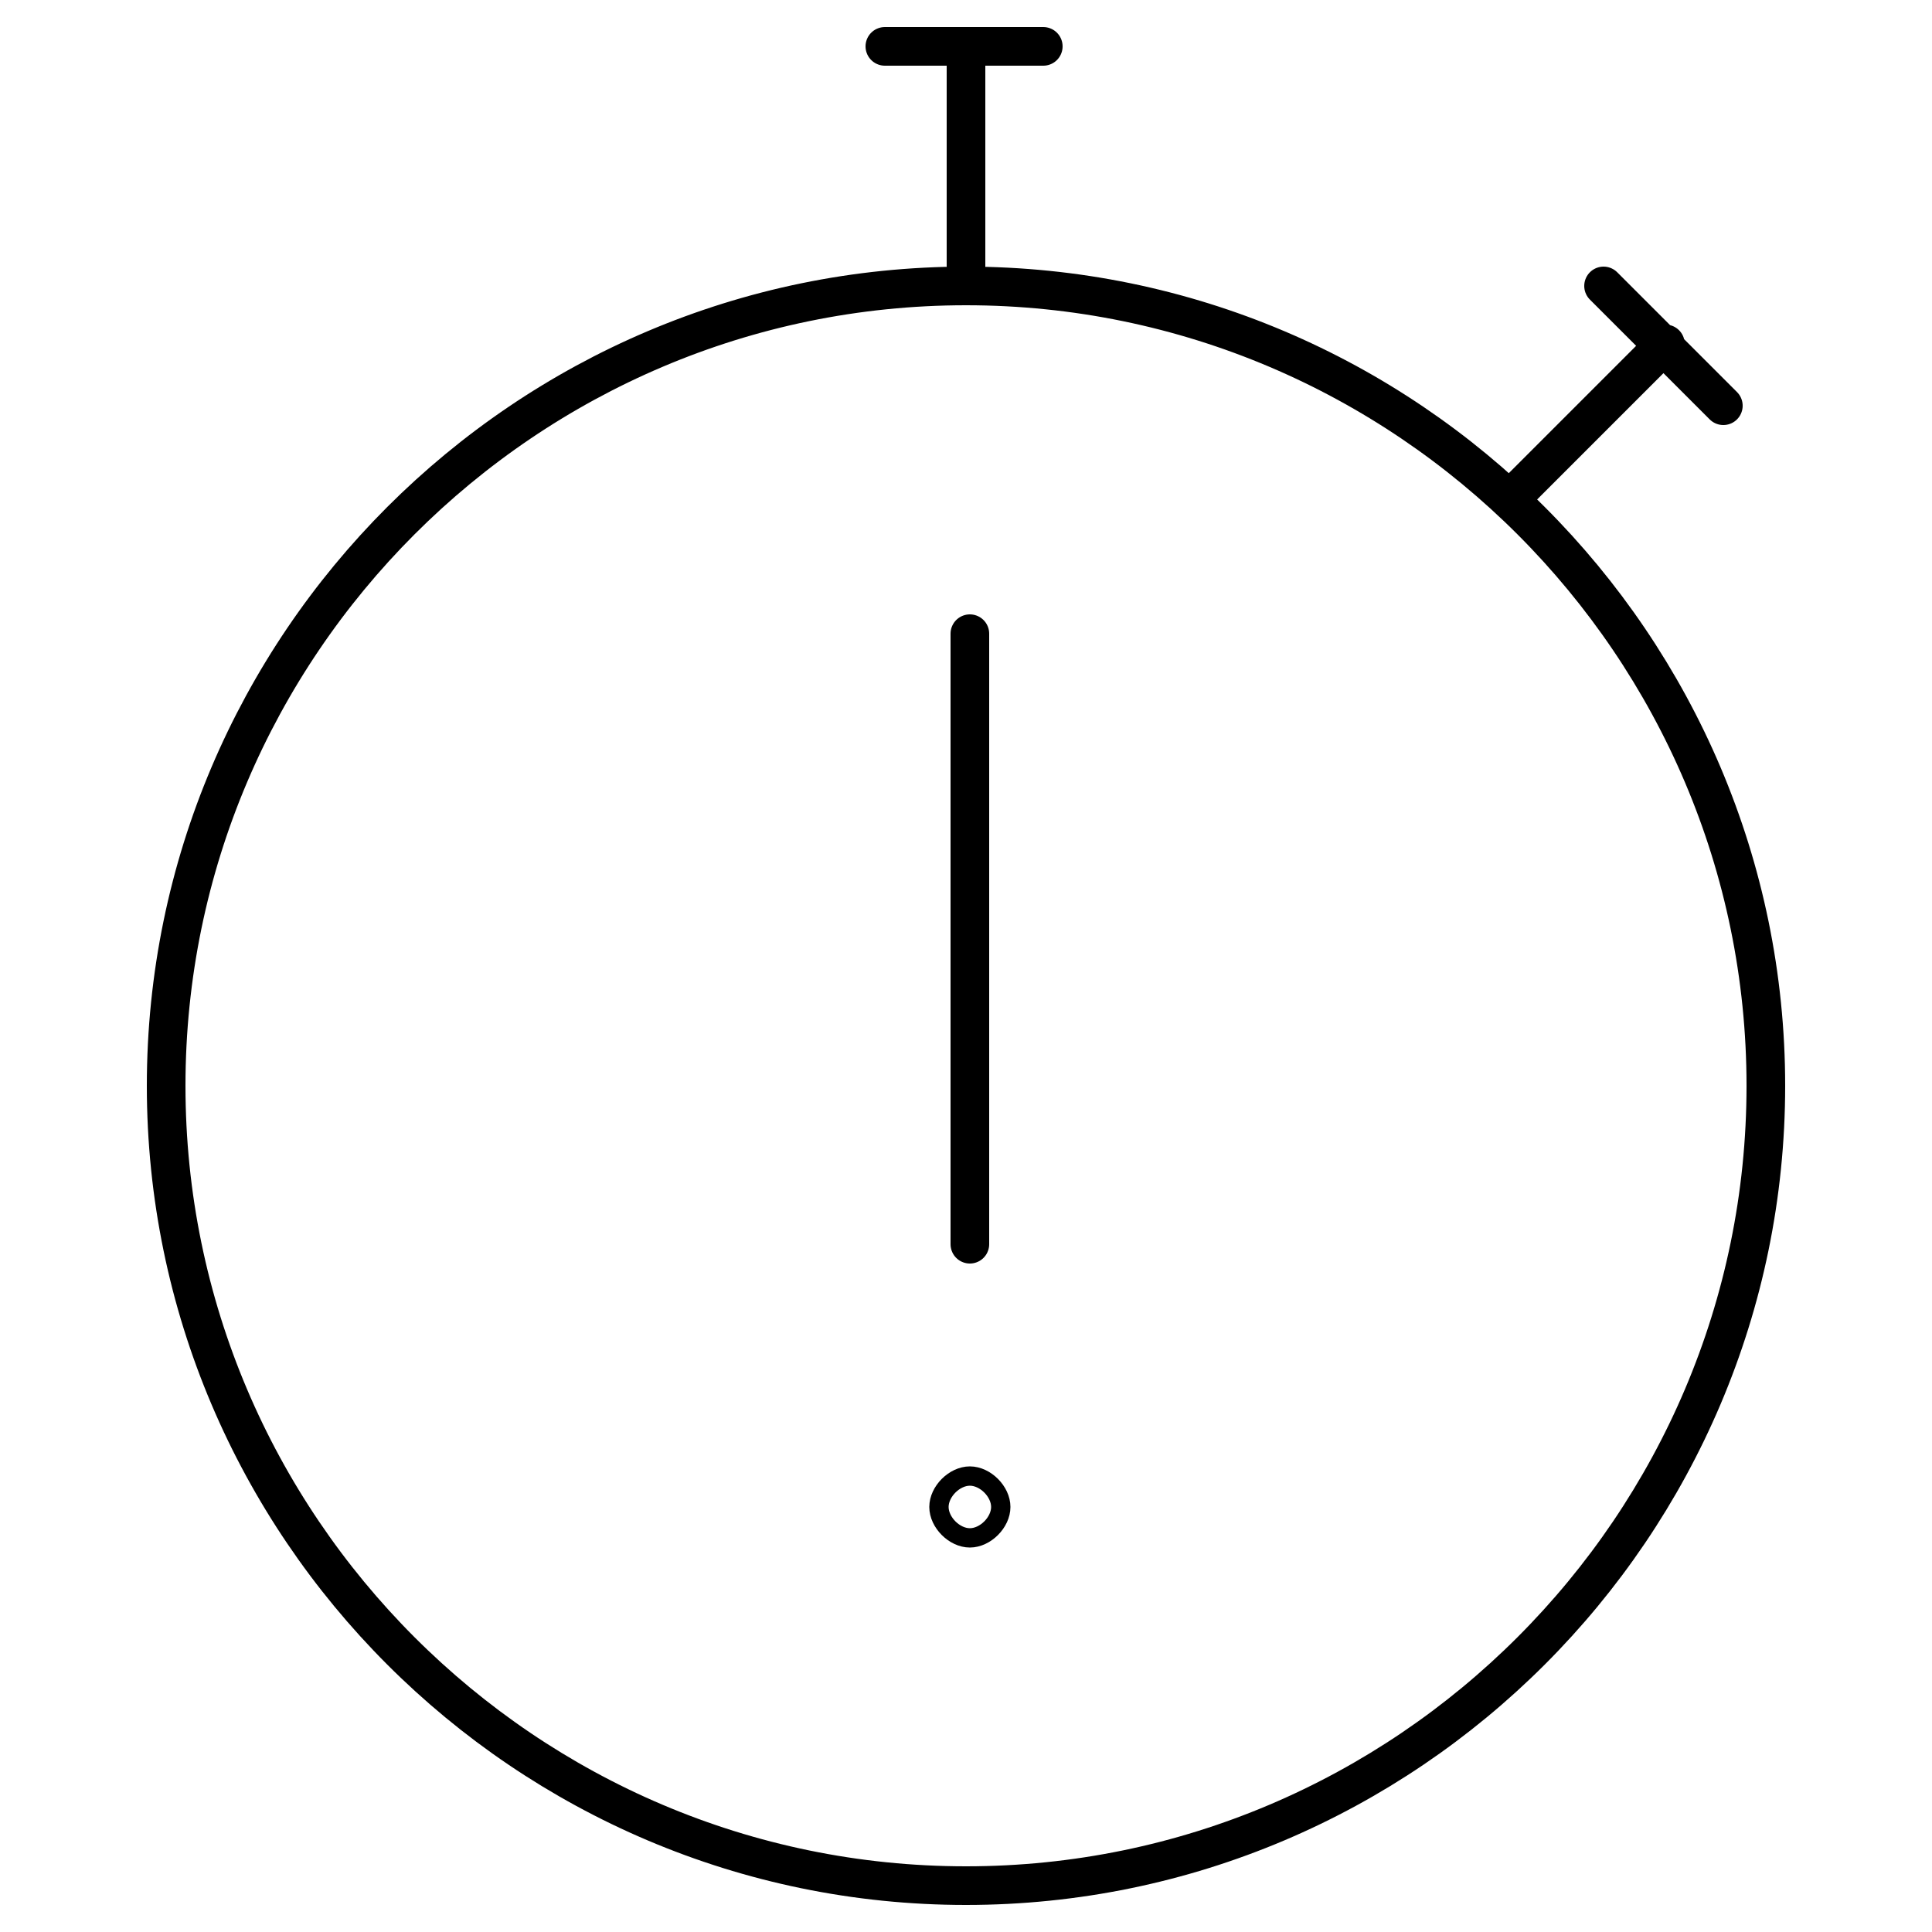<?xml version="1.0"?>
<svg xmlns="http://www.w3.org/2000/svg" viewBox="0 0 50 50" width="50" height="50">
  <path d="M45.7 28.1c0 11.4-9.3 20.7-20.7 20.7S4.3 39.5 4.3 28.1 13.6 7.4 25 7.4s20.7 9.3 20.7 20.7zM43.1 8.9l-4 4m2.4-5.5l3.1 3.1M25 1.2v6.2m-2.1-6.2H27m-1.9 31V16.4" fill="none" stroke="#000" stroke-linecap="round" stroke-linejoin="round" stroke-miterlimit="10"/>
  <path d="M25.9 39c0 .4-.4.8-.8.8s-.8-.4-.8-.8.4-.8.8-.8.8.4.8.8z" fill="none" stroke="#000" stroke-width=".5" stroke-linecap="round" stroke-linejoin="round" stroke-miterlimit="10"/>
</svg>
